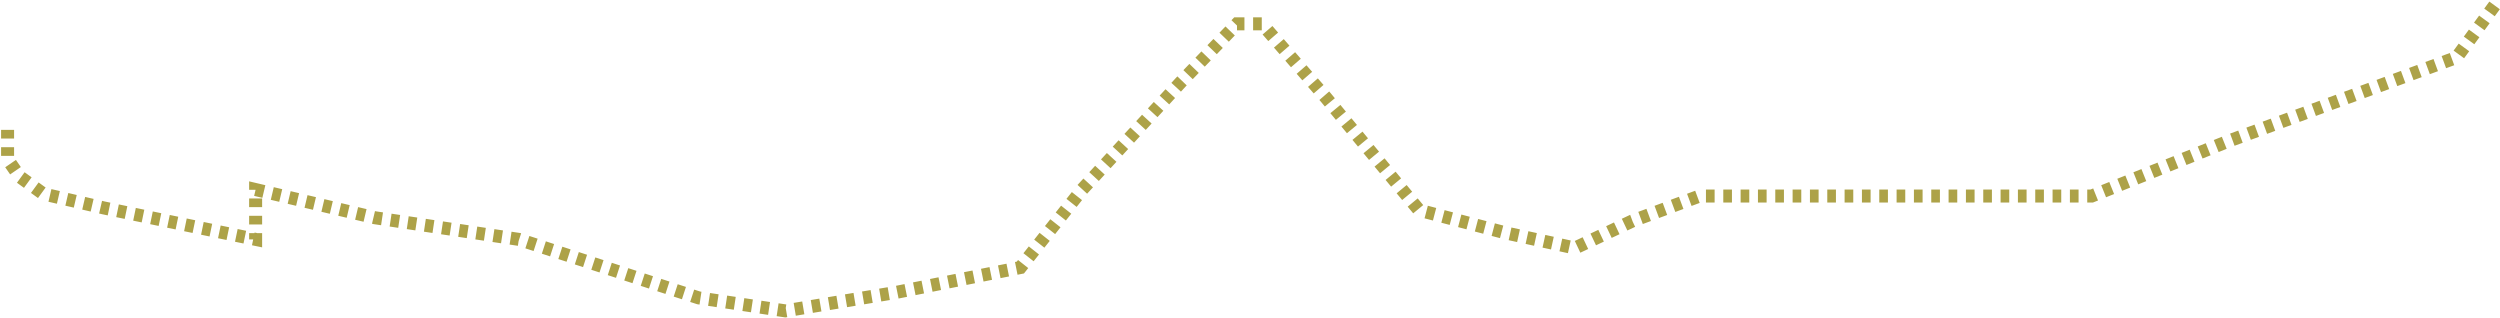 <?xml version="1.0" encoding="UTF-8"?> <svg xmlns="http://www.w3.org/2000/svg" width="1154" height="147" viewBox="0 0 1154 147" fill="none"><path d="M1151.5 2.5L1134 26.5L1029 65L965.5 90.5H808H784.5L753.5 102L727 114.5L695 107.5L655 97L612 45L582.5 11H571L545 38L499.5 87.5L471 123.5L413.5 135L362.5 143.5L322.5 137.5L239.5 110.5L173 100.5L118 87.5V110.5L48 96L20 89.5L9 81.5L3.5 73.5V56" stroke="#ADA248" stroke-width="6" stroke-dasharray="4 4"></path></svg> 